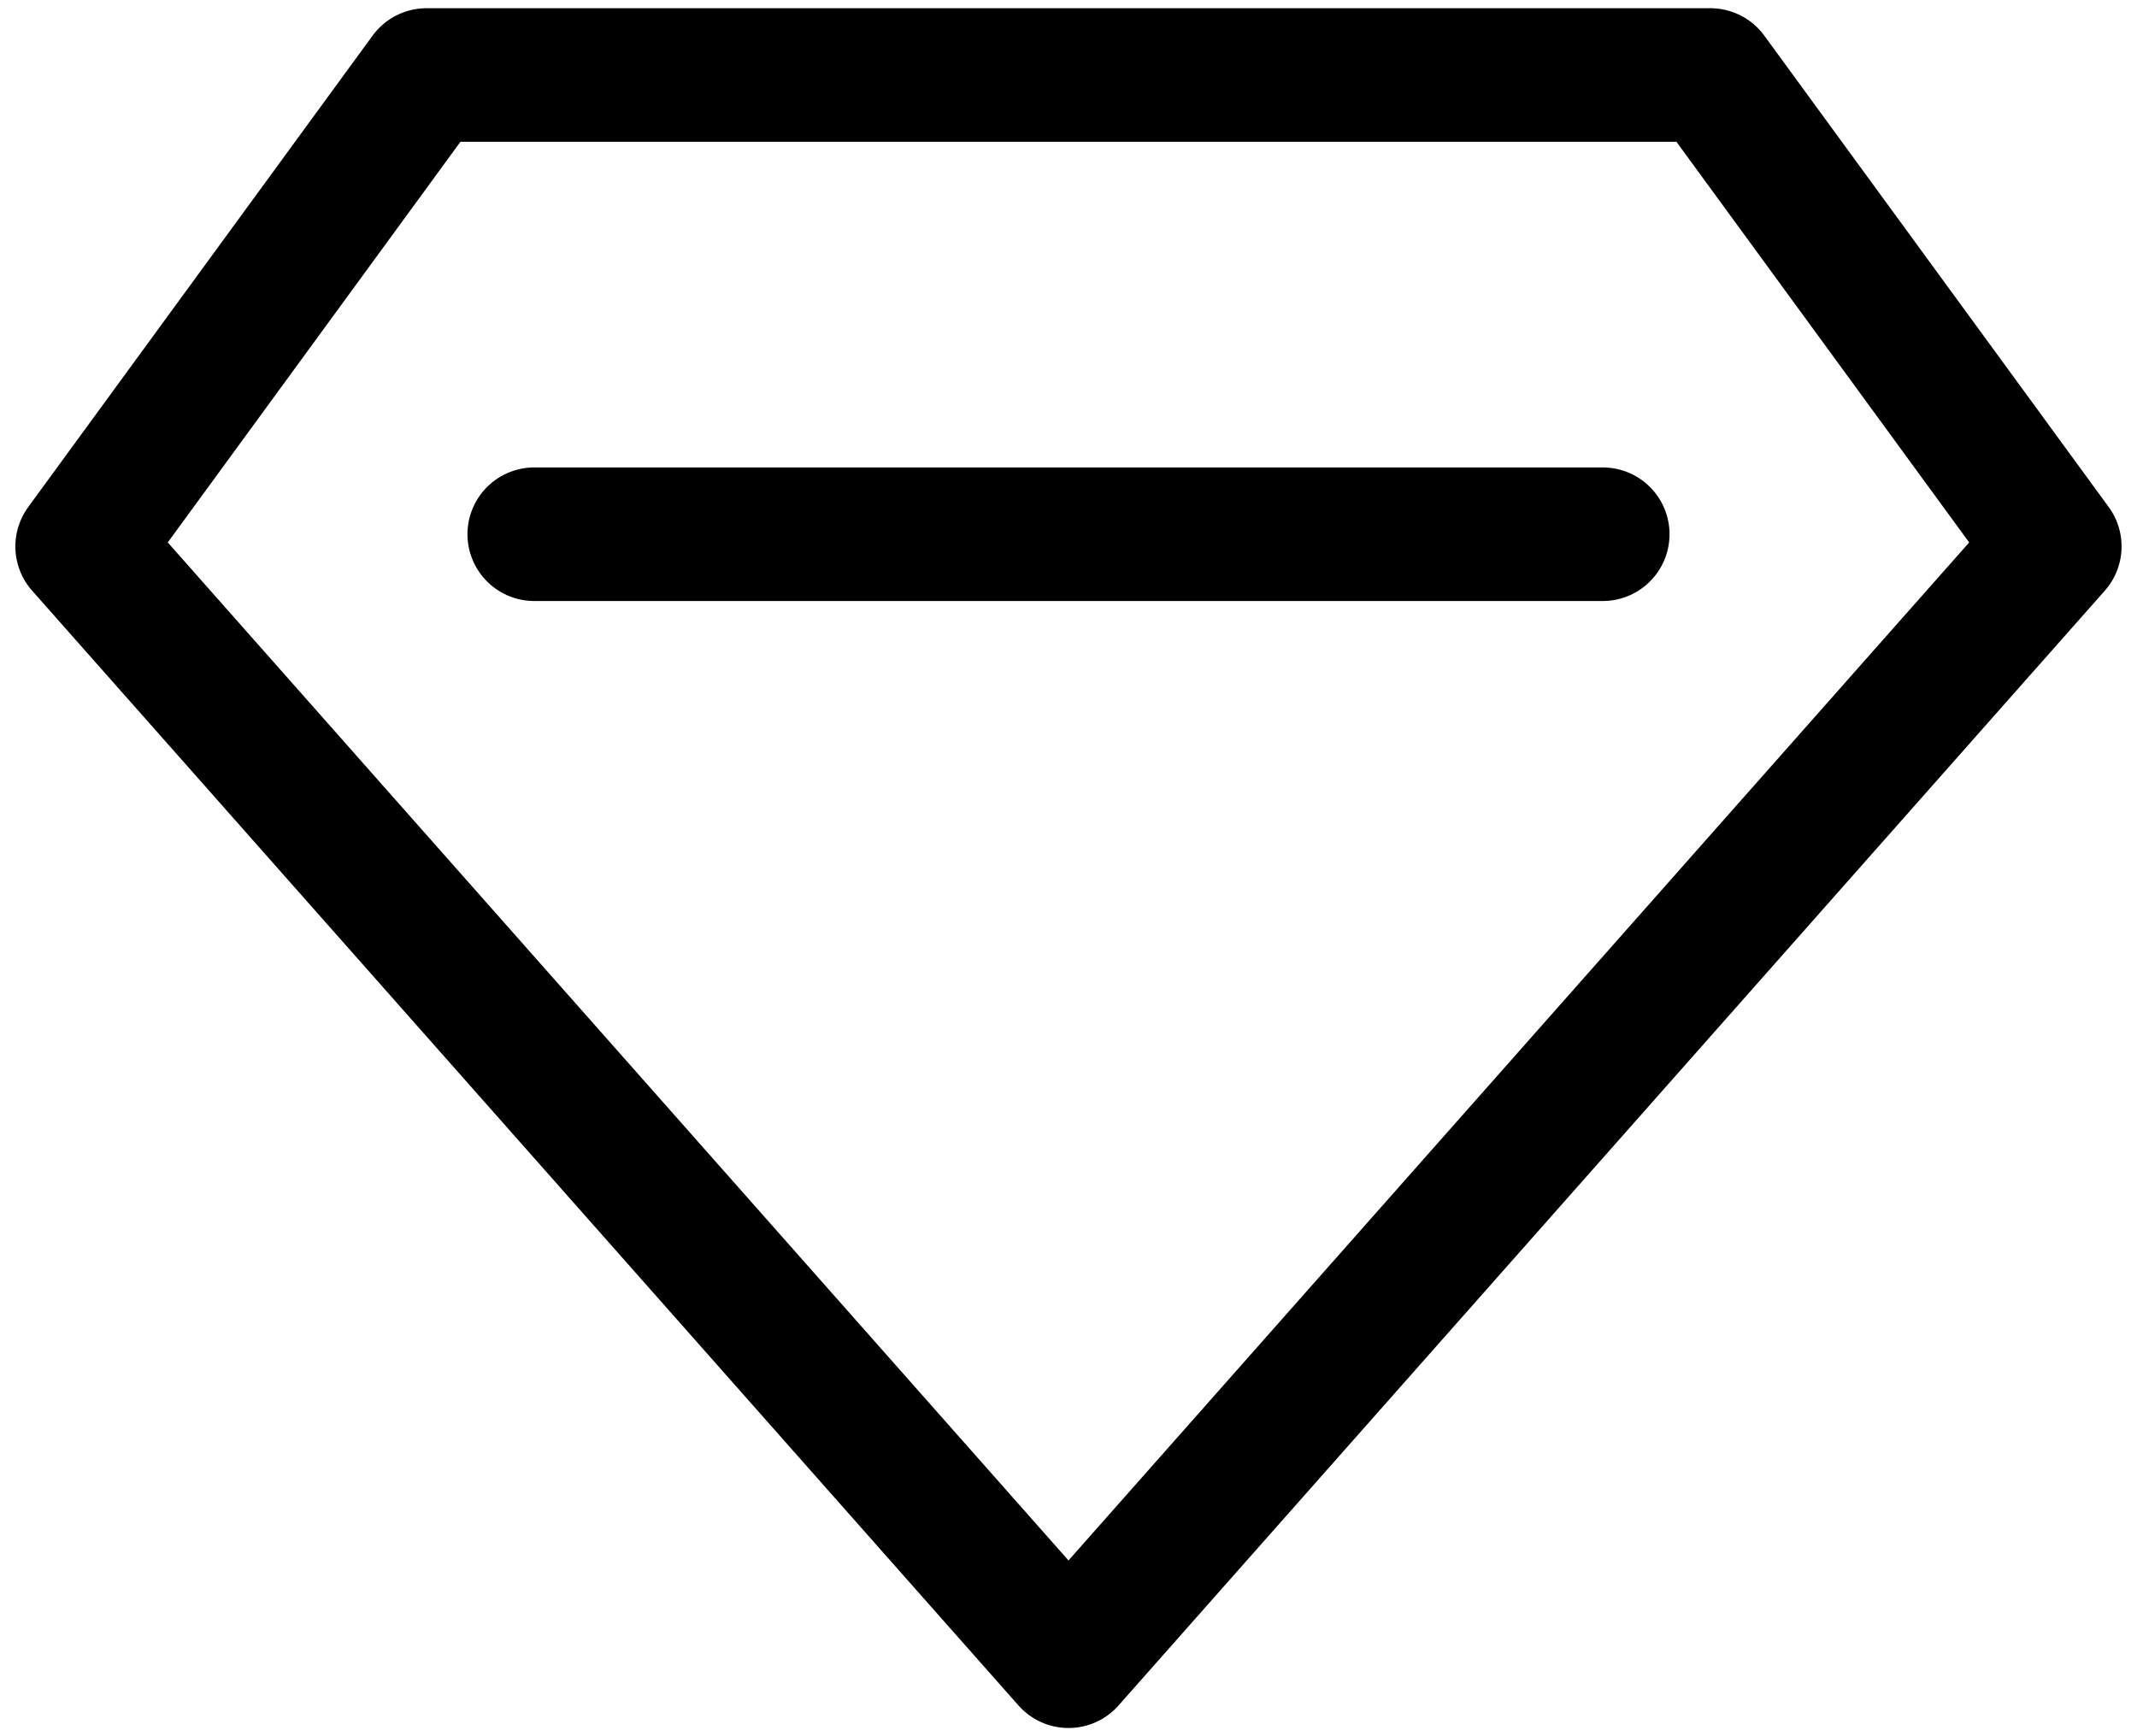 <svg width="32" height="26" viewBox="0 0 32 26" fill="none" xmlns="http://www.w3.org/2000/svg">
<g id="Group">
<path id="Vector" d="M25.611 1.123H6.387L1.23 8.183L16 24.877L30.769 8.183L25.611 1.123Z" stroke="black" stroke-width="2" stroke-miterlimit="10" stroke-linecap="round" stroke-linejoin="round"/>
<path id="Vector 25" d="M8 8H24" stroke="black" stroke-width="2" stroke-linecap="round" stroke-linejoin="round"/>
</g>
</svg>
